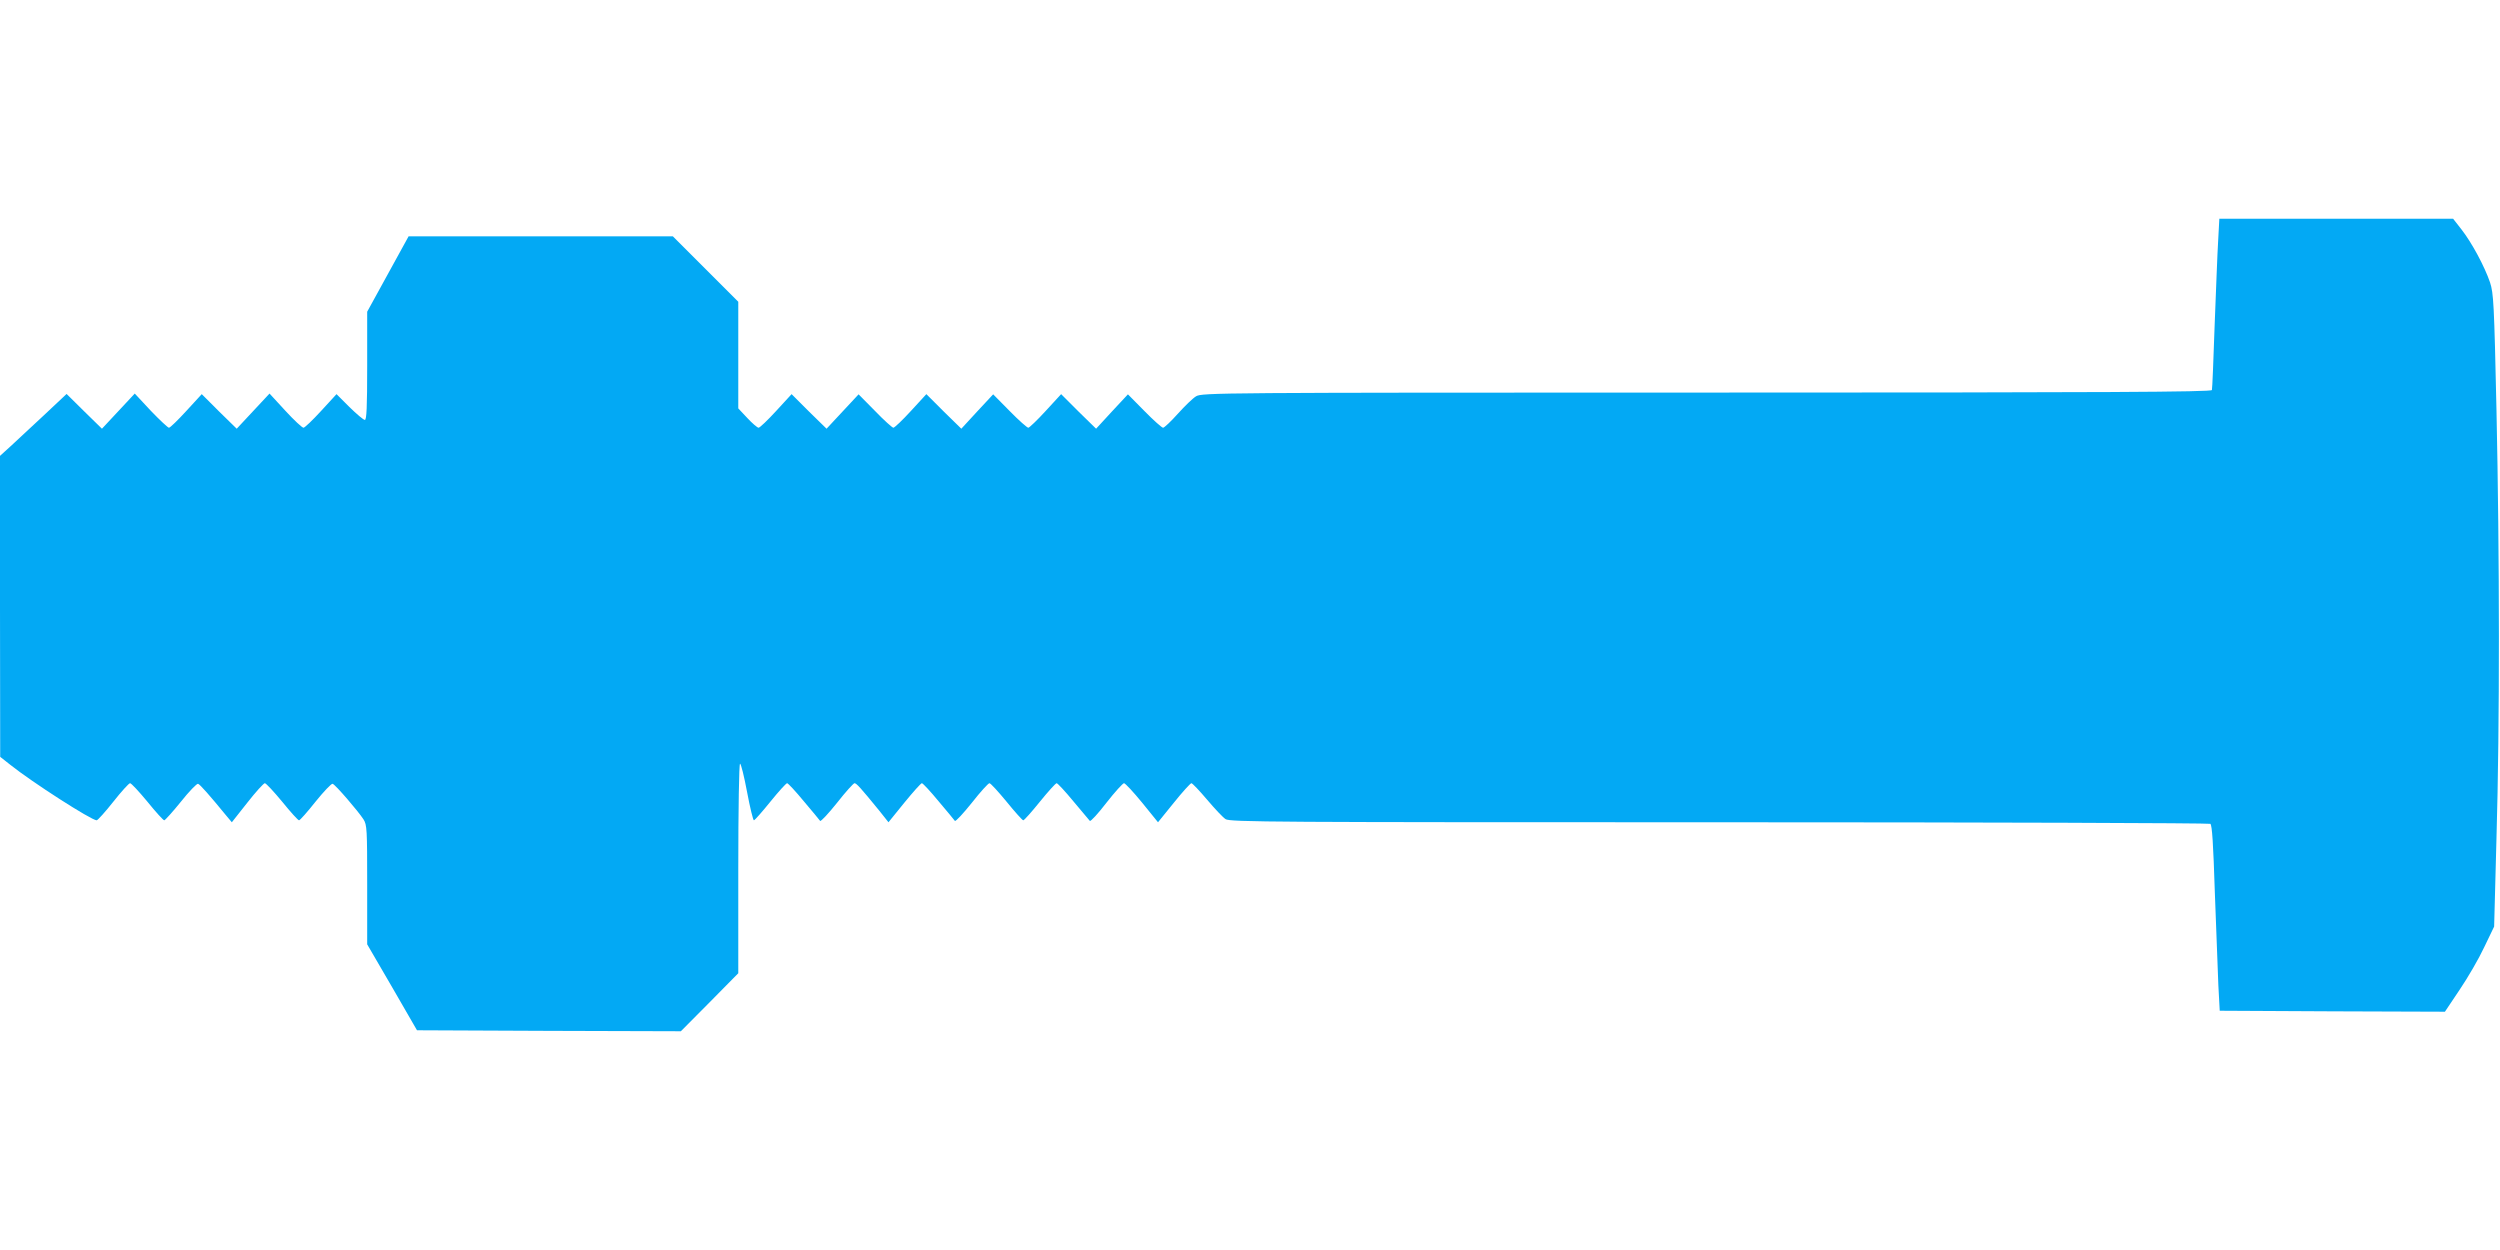<?xml version="1.0" standalone="no"?>
<!DOCTYPE svg PUBLIC "-//W3C//DTD SVG 20010904//EN"
 "http://www.w3.org/TR/2001/REC-SVG-20010904/DTD/svg10.dtd">
<svg version="1.0" xmlns="http://www.w3.org/2000/svg"
 width="1280pt" height="640pt" viewBox="0 0 1280 640"
 preserveAspectRatio="xMidYMid meet">
<g transform="translate(0,640) scale(0.1,-0.1)"
fill="#03a9f4" stroke="none">
<path d="M11357 5168 c-4 -62 -11 -257 -18 -433 -6 -176 -12 -326 -14 -332 -4
-10 -530 -13 -2587 -13 -2510 0 -2584 -1 -2614 -19 -17 -10 -59 -51 -94 -90
-35 -39 -69 -71 -75 -71 -6 0 -49 38 -95 85 l-85 86 -82 -88 -81 -88 -90 88
-89 89 -79 -86 c-43 -47 -84 -86 -89 -86 -6 0 -49 38 -95 85 l-85 86 -82 -88
-81 -88 -90 88 -89 89 -79 -86 c-43 -47 -84 -86 -90 -86 -5 0 -48 38 -94 86
l-84 85 -82 -88 -82 -88 -90 88 -89 89 -79 -86 c-43 -47 -84 -86 -90 -86 -6 0
-32 22 -58 50 l-46 49 0 273 0 273 -168 168 -167 167 -677 0 -676 0 -106 -193
-106 -193 0 -277 c0 -212 -3 -277 -12 -277 -7 0 -42 30 -79 66 l-66 66 -79
-86 c-43 -47 -84 -86 -90 -86 -7 0 -49 39 -93 87 l-81 88 -84 -90 -84 -90 -90
88 -89 89 -79 -86 c-43 -47 -83 -86 -89 -86 -5 0 -47 39 -93 87 l-82 88 -84
-90 -84 -90 -91 89 -90 89 -116 -109 c-64 -60 -141 -131 -171 -159 l-55 -50 1
-770 1 -770 52 -41 c110 -88 415 -284 442 -284 5 0 44 43 85 95 41 52 80 95
86 95 6 0 46 -43 89 -95 42 -52 81 -95 86 -95 4 0 43 43 85 95 42 53 82 94 88
92 10 -3 60 -60 142 -160 l31 -37 79 100 c43 55 84 100 90 100 6 0 46 -43 89
-95 42 -52 81 -95 86 -95 5 0 43 43 85 96 42 52 81 93 87 91 14 -4 130 -139
158 -182 18 -28 19 -52 19 -335 l0 -305 128 -220 127 -220 676 -3 675 -2 147
148 147 149 0 536 c0 303 4 537 9 537 5 0 21 -65 36 -145 15 -80 31 -145 35
-145 4 0 42 43 84 95 42 52 81 95 86 95 5 0 44 -42 86 -93 42 -50 80 -95 83
-100 4 -4 43 38 87 93 43 55 84 100 89 100 10 0 31 -23 128 -142 l46 -58 81
100 c45 55 85 100 90 100 5 0 44 -42 86 -93 42 -50 80 -95 83 -100 4 -4 43 38
87 93 43 55 84 100 90 100 6 0 45 -43 88 -95 42 -52 81 -95 85 -95 5 0 43 43
85 95 42 52 81 95 86 95 5 0 44 -42 86 -93 42 -50 80 -96 84 -100 4 -4 42 37
85 93 43 55 84 100 90 100 6 0 48 -45 93 -100 l81 -100 81 100 c44 55 85 100
90 100 5 0 41 -38 80 -84 39 -46 81 -91 95 -100 22 -15 250 -16 2527 -16 1377
0 2508 -4 2515 -8 9 -6 15 -103 23 -352 7 -190 15 -403 18 -475 l7 -130 576
-3 577 -2 75 112 c42 62 99 160 126 218 l51 106 12 454 c17 584 16 1436 0
2189 -12 551 -15 599 -33 655 -28 82 -93 203 -146 271 l-43 55 -599 0 -598 0
-6 -112z"/>
</g>
</svg>
